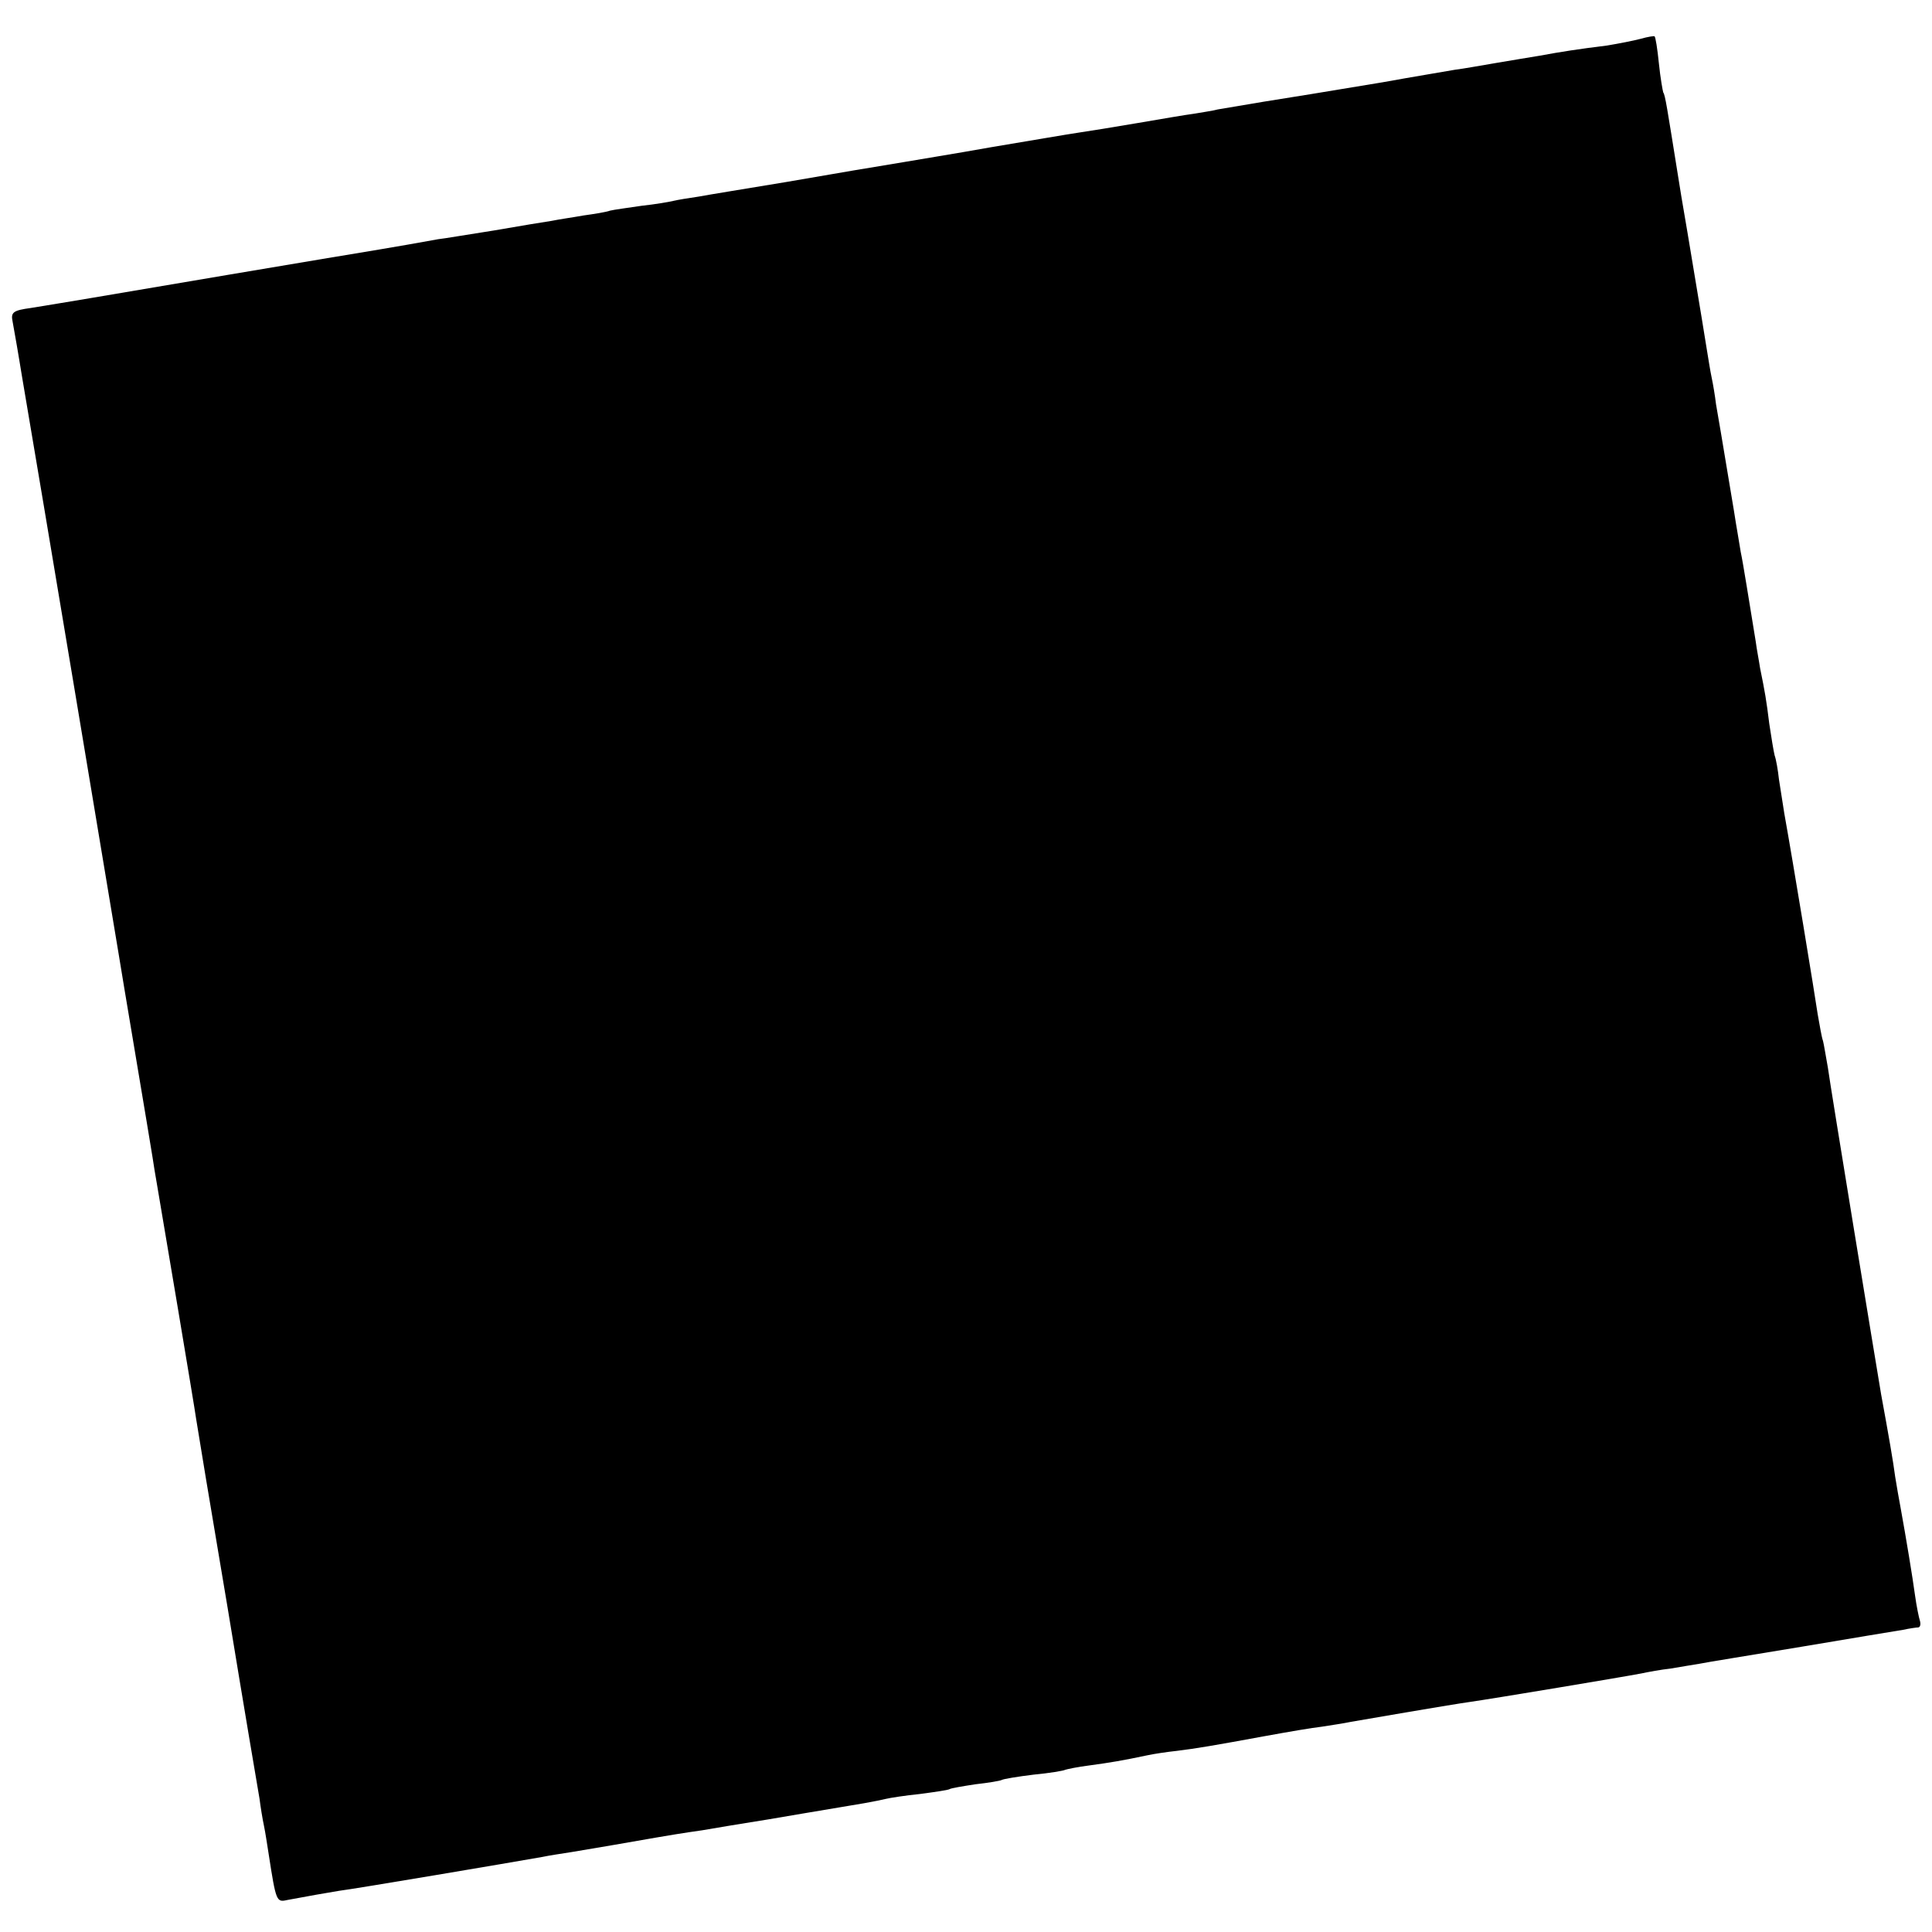 <?xml version="1.0" standalone="no"?>
<!DOCTYPE svg PUBLIC "-//W3C//DTD SVG 20010904//EN"
 "http://www.w3.org/TR/2001/REC-SVG-20010904/DTD/svg10.dtd">
<svg version="1.0" xmlns="http://www.w3.org/2000/svg"
 width="399pt" height="399pt" viewBox="0 0 399 399"
 preserveAspectRatio="xMidYMid meet">
<g transform="translate(0,399) scale(0.1,-0.1)"
fill="#000000" stroke="none">
<path d="M3389 3910 c-15 -4 -46 -10 -70 -14 -57 -7 -96 -13 -139 -21 -19 -3
-60 -10 -90 -15 -30 -5 -68 -12 -85 -14 -16 -3 -84 -14 -150 -26 -157 -26
-157 -26 -245 -40 -41 -7 -84 -14 -95 -16 -11 -3 -33 -6 -50 -9 -16 -2 -68
-11 -115 -19 -47 -8 -102 -17 -123 -20 -21 -3 -102 -17 -180 -30 -78 -14 -160
-27 -182 -31 -84 -14 -104 -17 -242 -41 -78 -13 -159 -26 -180 -30 -21 -3 -45
-7 -53 -9 -8 -2 -37 -7 -65 -10 -27 -4 -57 -8 -65 -10 -8 -3 -33 -7 -55 -10
-22 -4 -51 -8 -65 -11 -14 -2 -68 -11 -120 -20 -52 -8 -104 -17 -115 -18 -38
-7 -90 -16 -120 -21 -68 -11 -572 -96 -600 -101 -59 -10 -79 -13 -121 -20 -37
-5 -42 -9 -38 -28 2 -11 6 -34 9 -51 3 -16 7 -43 10 -60 36 -210 197 -1176
200 -1195 2 -14 18 -108 35 -210 17 -102 33 -196 35 -210 2 -14 6 -38 9 -55
12 -70 78 -462 81 -485 2 -14 31 -189 65 -390 33 -201 63 -378 66 -395 2 -16
6 -41 9 -55 3 -14 7 -41 10 -60 15 -97 16 -99 38 -94 43 8 82 15 107 19 33 4
358 59 420 70 14 3 41 7 60 10 37 6 124 21 175 30 17 3 59 10 95 15 36 6 76
13 90 15 14 2 68 11 120 20 52 9 109 18 125 21 17 3 37 7 45 9 8 2 40 7 70 10
30 4 58 8 61 10 3 2 27 6 53 10 27 3 51 7 55 9 3 2 33 7 66 11 32 3 62 8 65
10 3 1 25 6 50 9 44 6 68 10 120 21 14 3 41 7 60 9 41 5 76 11 185 31 44 8 96
17 115 19 19 3 46 7 60 10 28 5 215 37 245 41 49 7 319 52 355 59 14 3 41 8
60 10 19 3 46 8 60 10 14 3 108 18 210 35 102 17 196 33 210 35 14 3 28 5 32
5 4 1 5 7 3 14 -2 6 -7 30 -10 52 -5 37 -18 116 -30 182 -3 16 -8 44 -11 63
-4 31 -13 83 -29 170 -9 53 -105 637 -110 675 -4 22 -8 47 -10 55 -3 8 -7 33
-11 55 -5 35 -51 315 -69 415 -3 19 -8 51 -11 70 -2 19 -6 42 -9 50 -2 8 -7
38 -11 65 -6 49 -9 66 -19 115 -2 14 -7 39 -9 55 -13 79 -26 162 -31 185 -2
14 -9 52 -14 85 -27 162 -32 192 -37 220 -2 17 -6 41 -9 55 -3 14 -7 40 -10
58 -6 38 -10 62 -40 242 -9 52 -18 106 -20 120 -22 137 -26 164 -30 169 -1 3
-6 30 -9 60 -3 30 -7 55 -9 56 -1 1 -14 -1 -28 -5z"/>
</g>
</svg>
